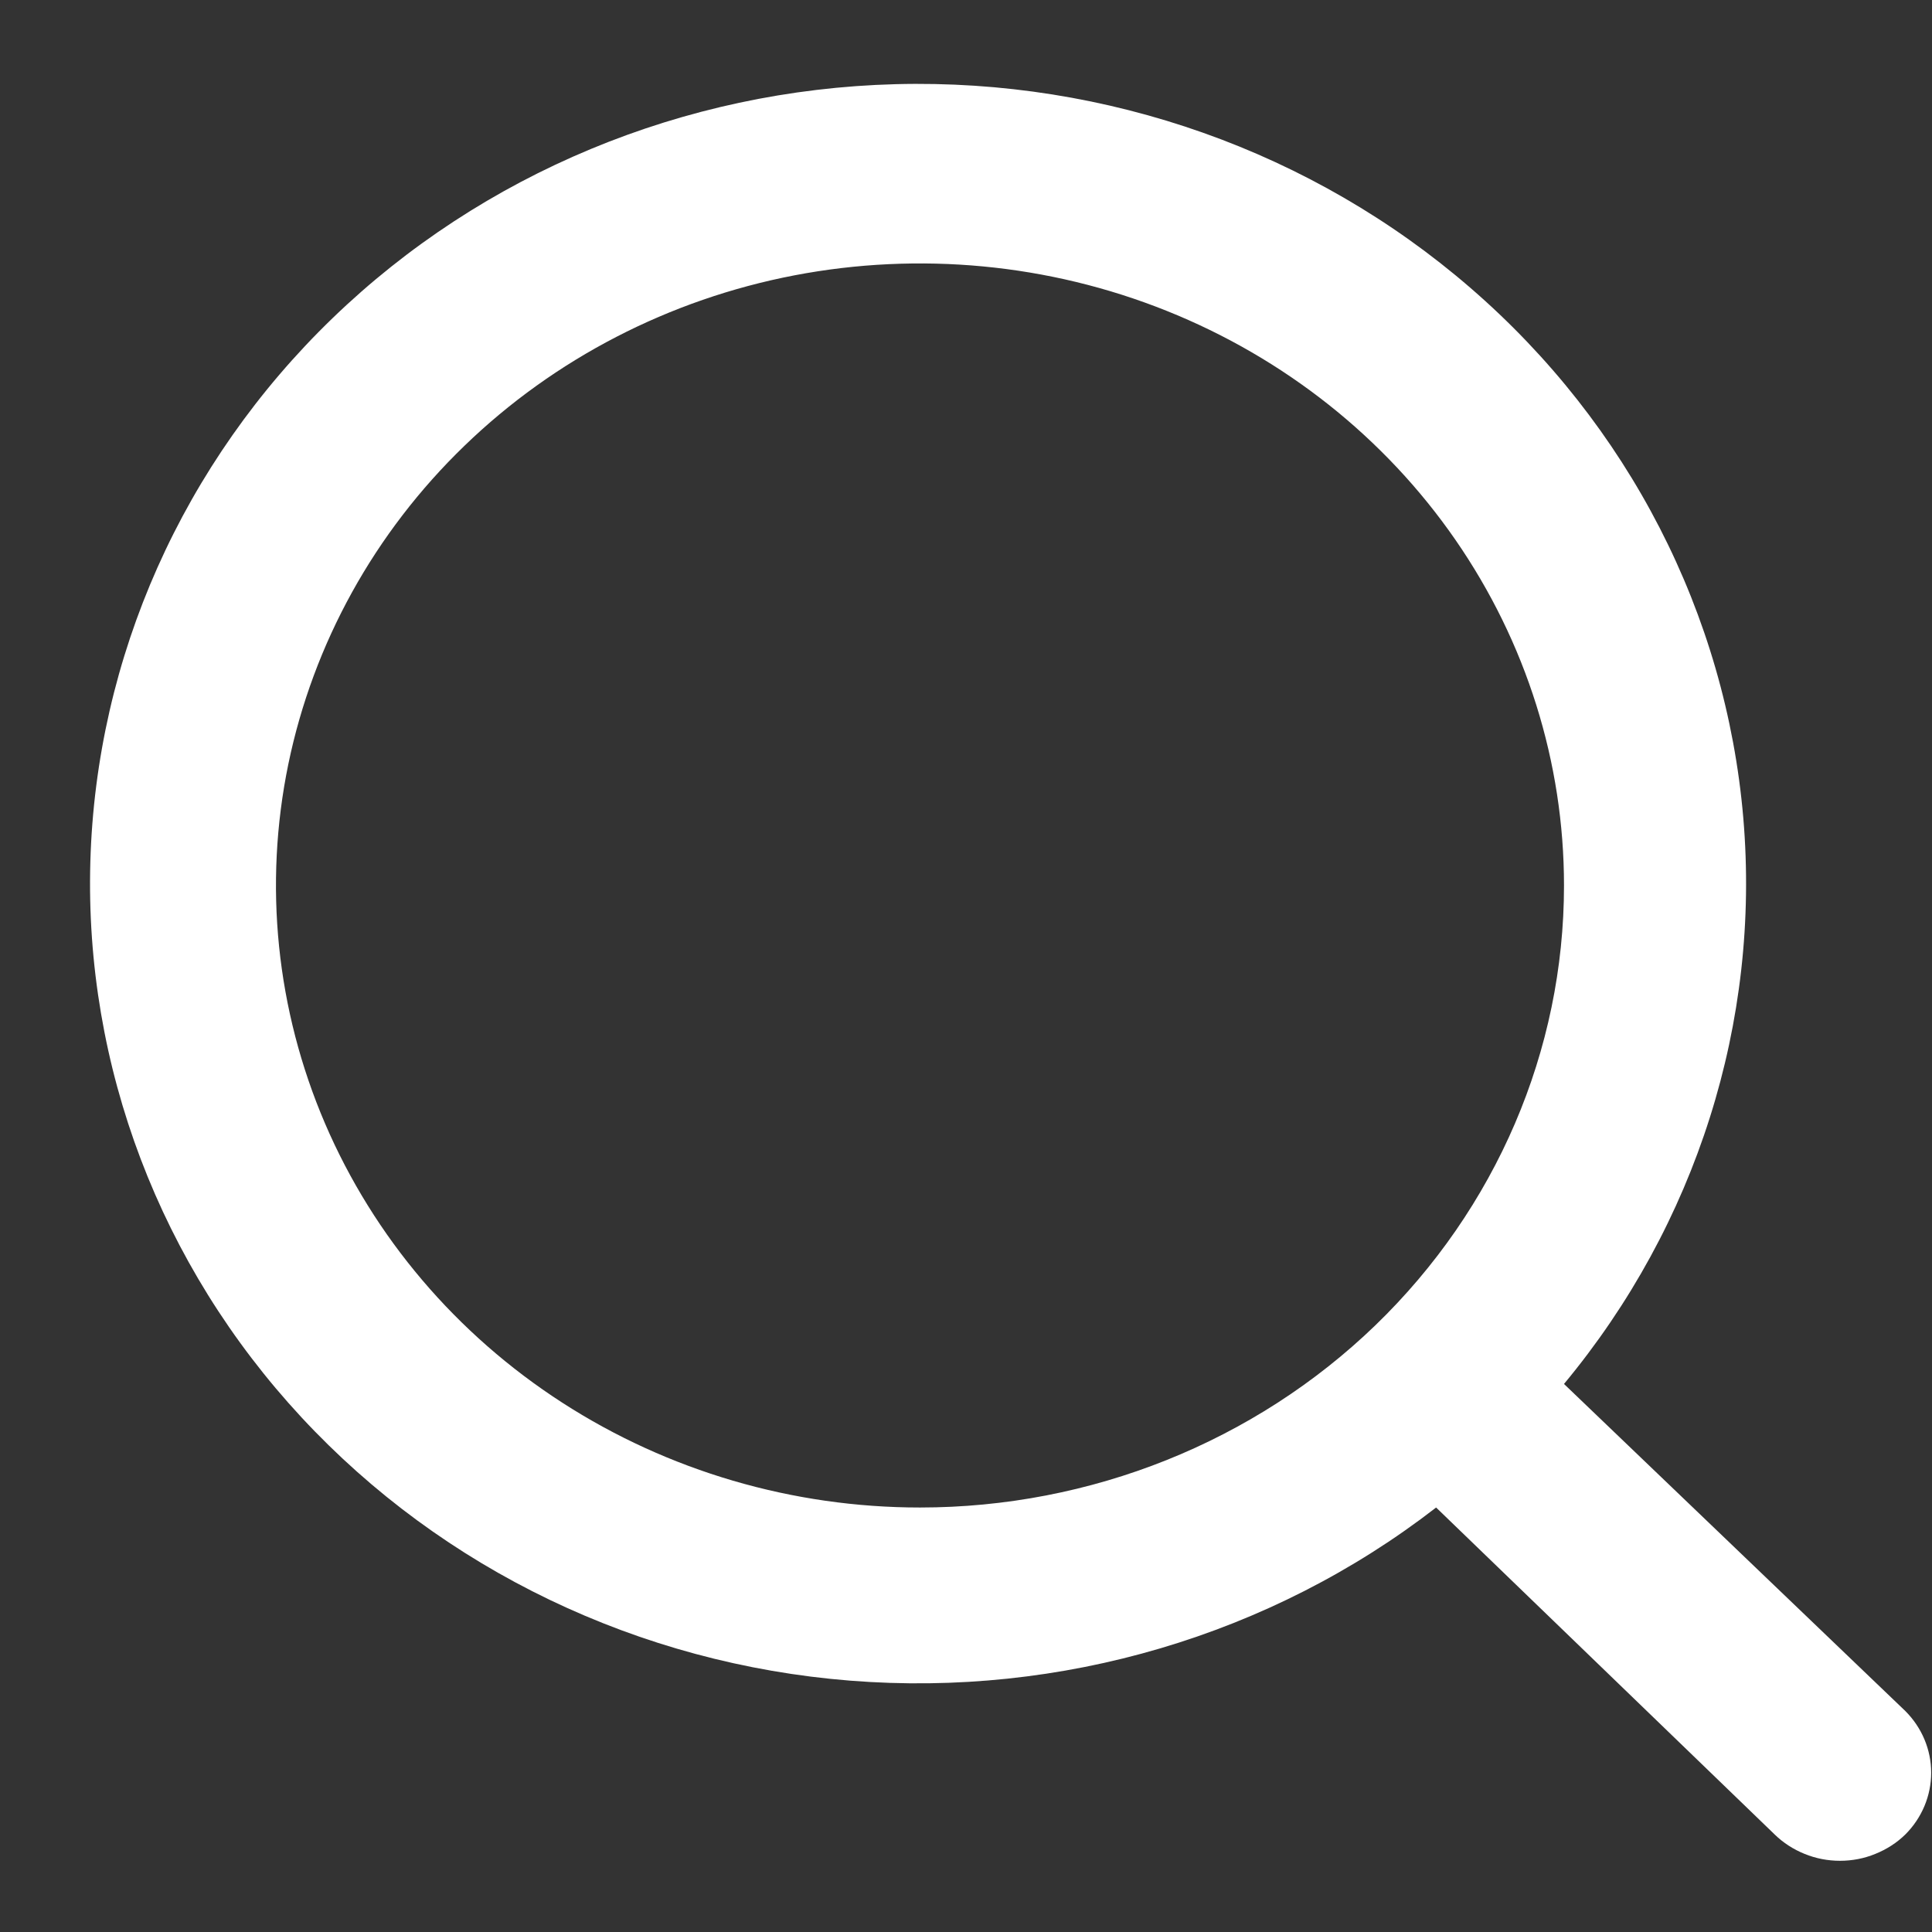 <svg width="21" height="21" viewBox="0 0 21 21" fill="none" xmlns="http://www.w3.org/2000/svg">
<rect x="0" y="0" width="21" height="21" fill="#333333" stroke="none"/>
<path d="M20.71 18.598L17 15.043C18.44 13.309 19.137 11.107 18.949 8.892C18.76 6.676 17.7 4.614 15.985 3.131C14.271 1.647 12.034 0.854 9.733 0.915C7.432 0.976 5.243 1.886 3.615 3.458C1.987 5.03 1.045 7.144 0.982 9.367C0.919 11.589 1.74 13.75 3.277 15.406C4.813 17.061 6.947 18.086 9.241 18.268C11.535 18.45 13.814 17.777 15.61 16.386L19.29 19.94C19.383 20.031 19.494 20.102 19.615 20.151C19.737 20.201 19.868 20.226 20 20.226C20.132 20.226 20.263 20.201 20.384 20.151C20.506 20.102 20.617 20.031 20.71 19.94C20.89 19.76 20.991 19.519 20.991 19.269C20.991 19.018 20.89 18.778 20.71 18.598ZM10 16.386C8.615 16.386 7.262 15.989 6.111 15.246C4.96 14.503 4.063 13.447 3.533 12.212C3.003 10.976 2.864 9.617 3.134 8.306C3.405 6.994 4.071 5.789 5.05 4.844C6.029 3.898 7.276 3.254 8.634 2.993C9.992 2.733 11.4 2.866 12.679 3.378C13.958 3.89 15.051 4.756 15.82 5.868C16.589 6.98 17 8.287 17 9.625C17 11.418 16.262 13.137 14.95 14.405C13.637 15.673 11.856 16.386 10 16.386Z" fill="white"/>
</svg>
